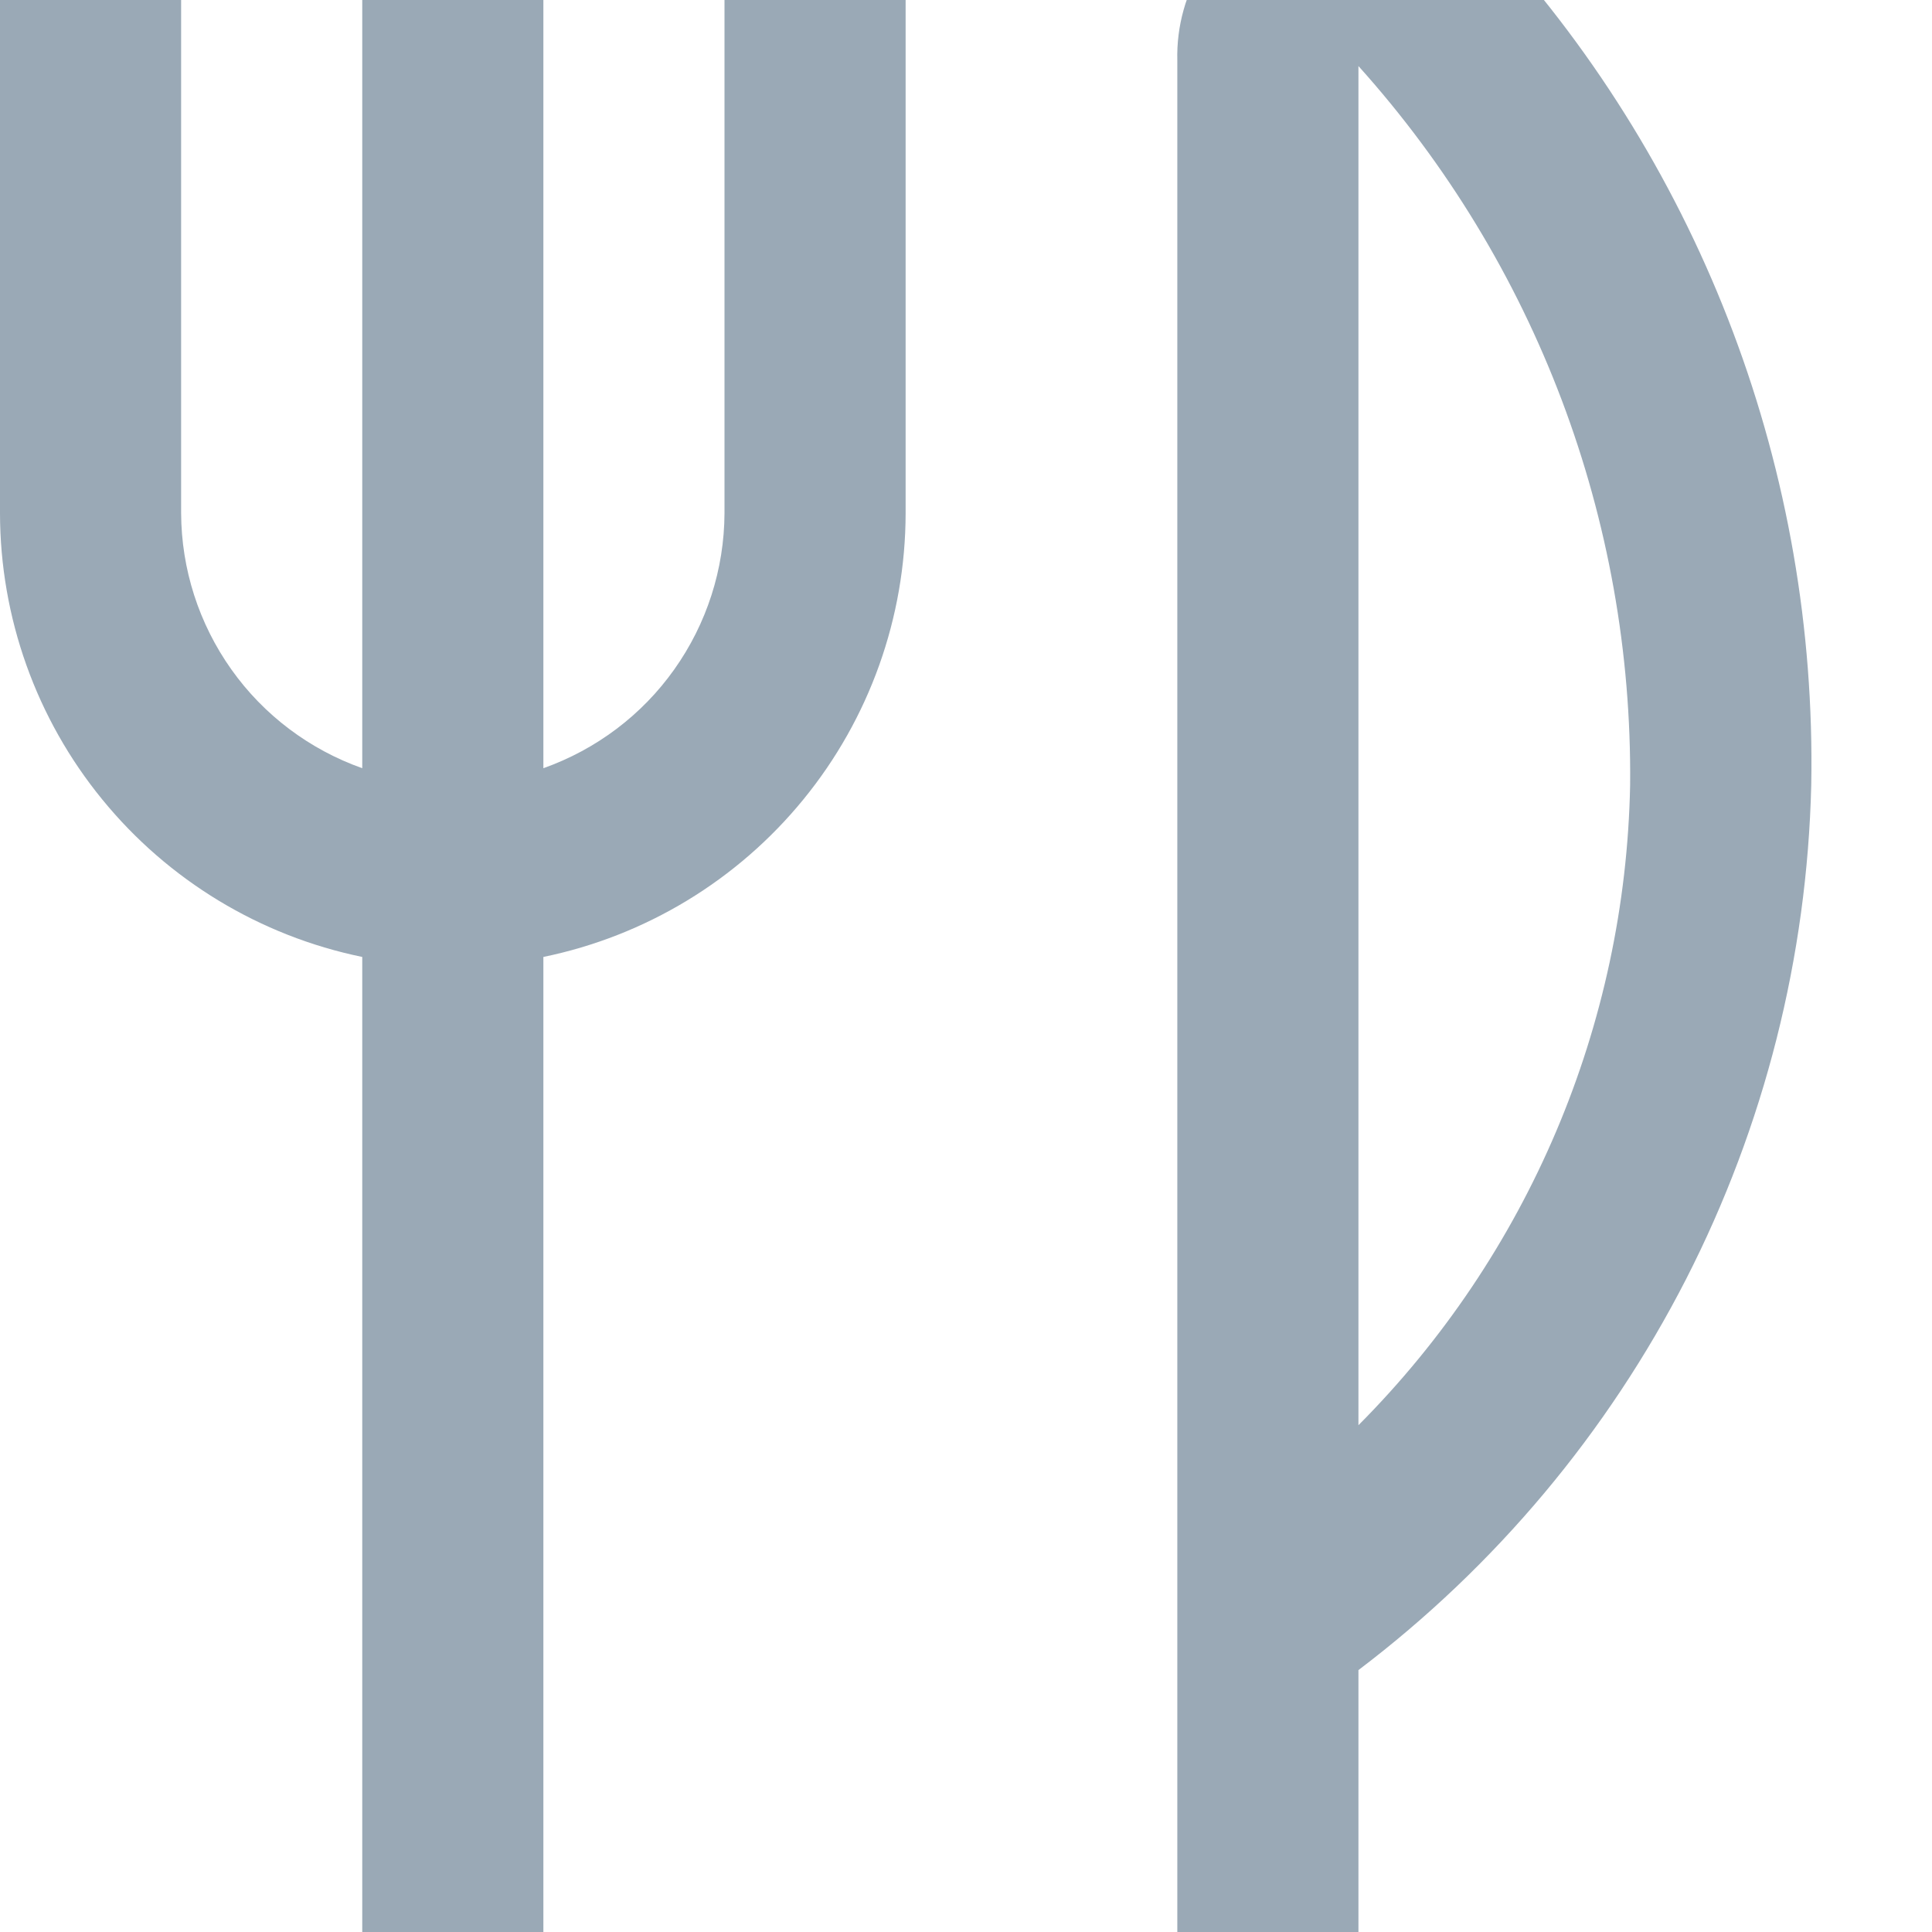 <?xml version="1.0" encoding="UTF-8"?>
<svg preserveAspectRatio="xMidYMid slice" xmlns="http://www.w3.org/2000/svg" width="16px" height="16px" viewBox="0 0 16 18" fill="none">
  <path d="M7.5 0.75V5.25C7.499 6.114 7.2 6.952 6.653 7.621C6.107 8.29 5.346 8.751 4.5 8.925V17.25C4.5 17.449 4.421 17.64 4.28 17.78C4.14 17.921 3.949 18 3.75 18C3.551 18 3.36 17.921 3.22 17.78C3.079 17.64 3 17.449 3 17.25V8.925C2.154 8.751 1.393 8.29 0.847 7.621C0.3 6.952 0.001 6.114 0 5.25V0.75C0 0.551 0.079 0.36 0.22 0.22C0.36 0.079 0.551 0 0.75 0C0.949 0 1.14 0.079 1.28 0.22C1.421 0.36 1.5 0.551 1.5 0.75V5.25C1.502 5.714 1.647 6.165 1.916 6.544C2.184 6.922 2.563 7.207 3 7.362V0.75C3 0.551 3.079 0.36 3.22 0.22C3.36 0.079 3.551 0 3.75 0C3.949 0 4.14 0.079 4.28 0.22C4.421 0.36 4.5 0.551 4.5 0.75V7.362C4.937 7.207 5.316 6.922 5.584 6.544C5.853 6.165 5.998 5.714 6 5.25V0.75C6 0.551 6.079 0.36 6.22 0.22C6.36 0.079 6.551 0 6.75 0C6.949 0 7.14 0.079 7.28 0.22C7.421 0.36 7.5 0.551 7.5 0.75ZM15 7.5C14.966 8.925 14.612 10.325 13.963 11.594C13.313 12.863 12.386 13.97 11.25 14.831V17.25C11.25 17.449 11.171 17.64 11.03 17.78C10.89 17.921 10.699 18 10.5 18C10.301 18 10.11 17.921 9.97 17.78C9.829 17.64 9.75 17.449 9.75 17.25V1.5C9.743 1.218 9.82 0.941 9.971 0.703C10.122 0.465 10.341 0.277 10.598 0.163C10.894 0.042 11.219 0.011 11.533 0.072C11.847 0.133 12.136 0.284 12.365 0.507C14.105 2.416 15.047 4.918 15 7.5ZM13.5 7.5C13.521 5.304 12.718 3.18 11.25 1.547V12.803C12.656 11.391 13.462 9.491 13.5 7.5Z" fill="#9AA9B6"></path>
</svg>
